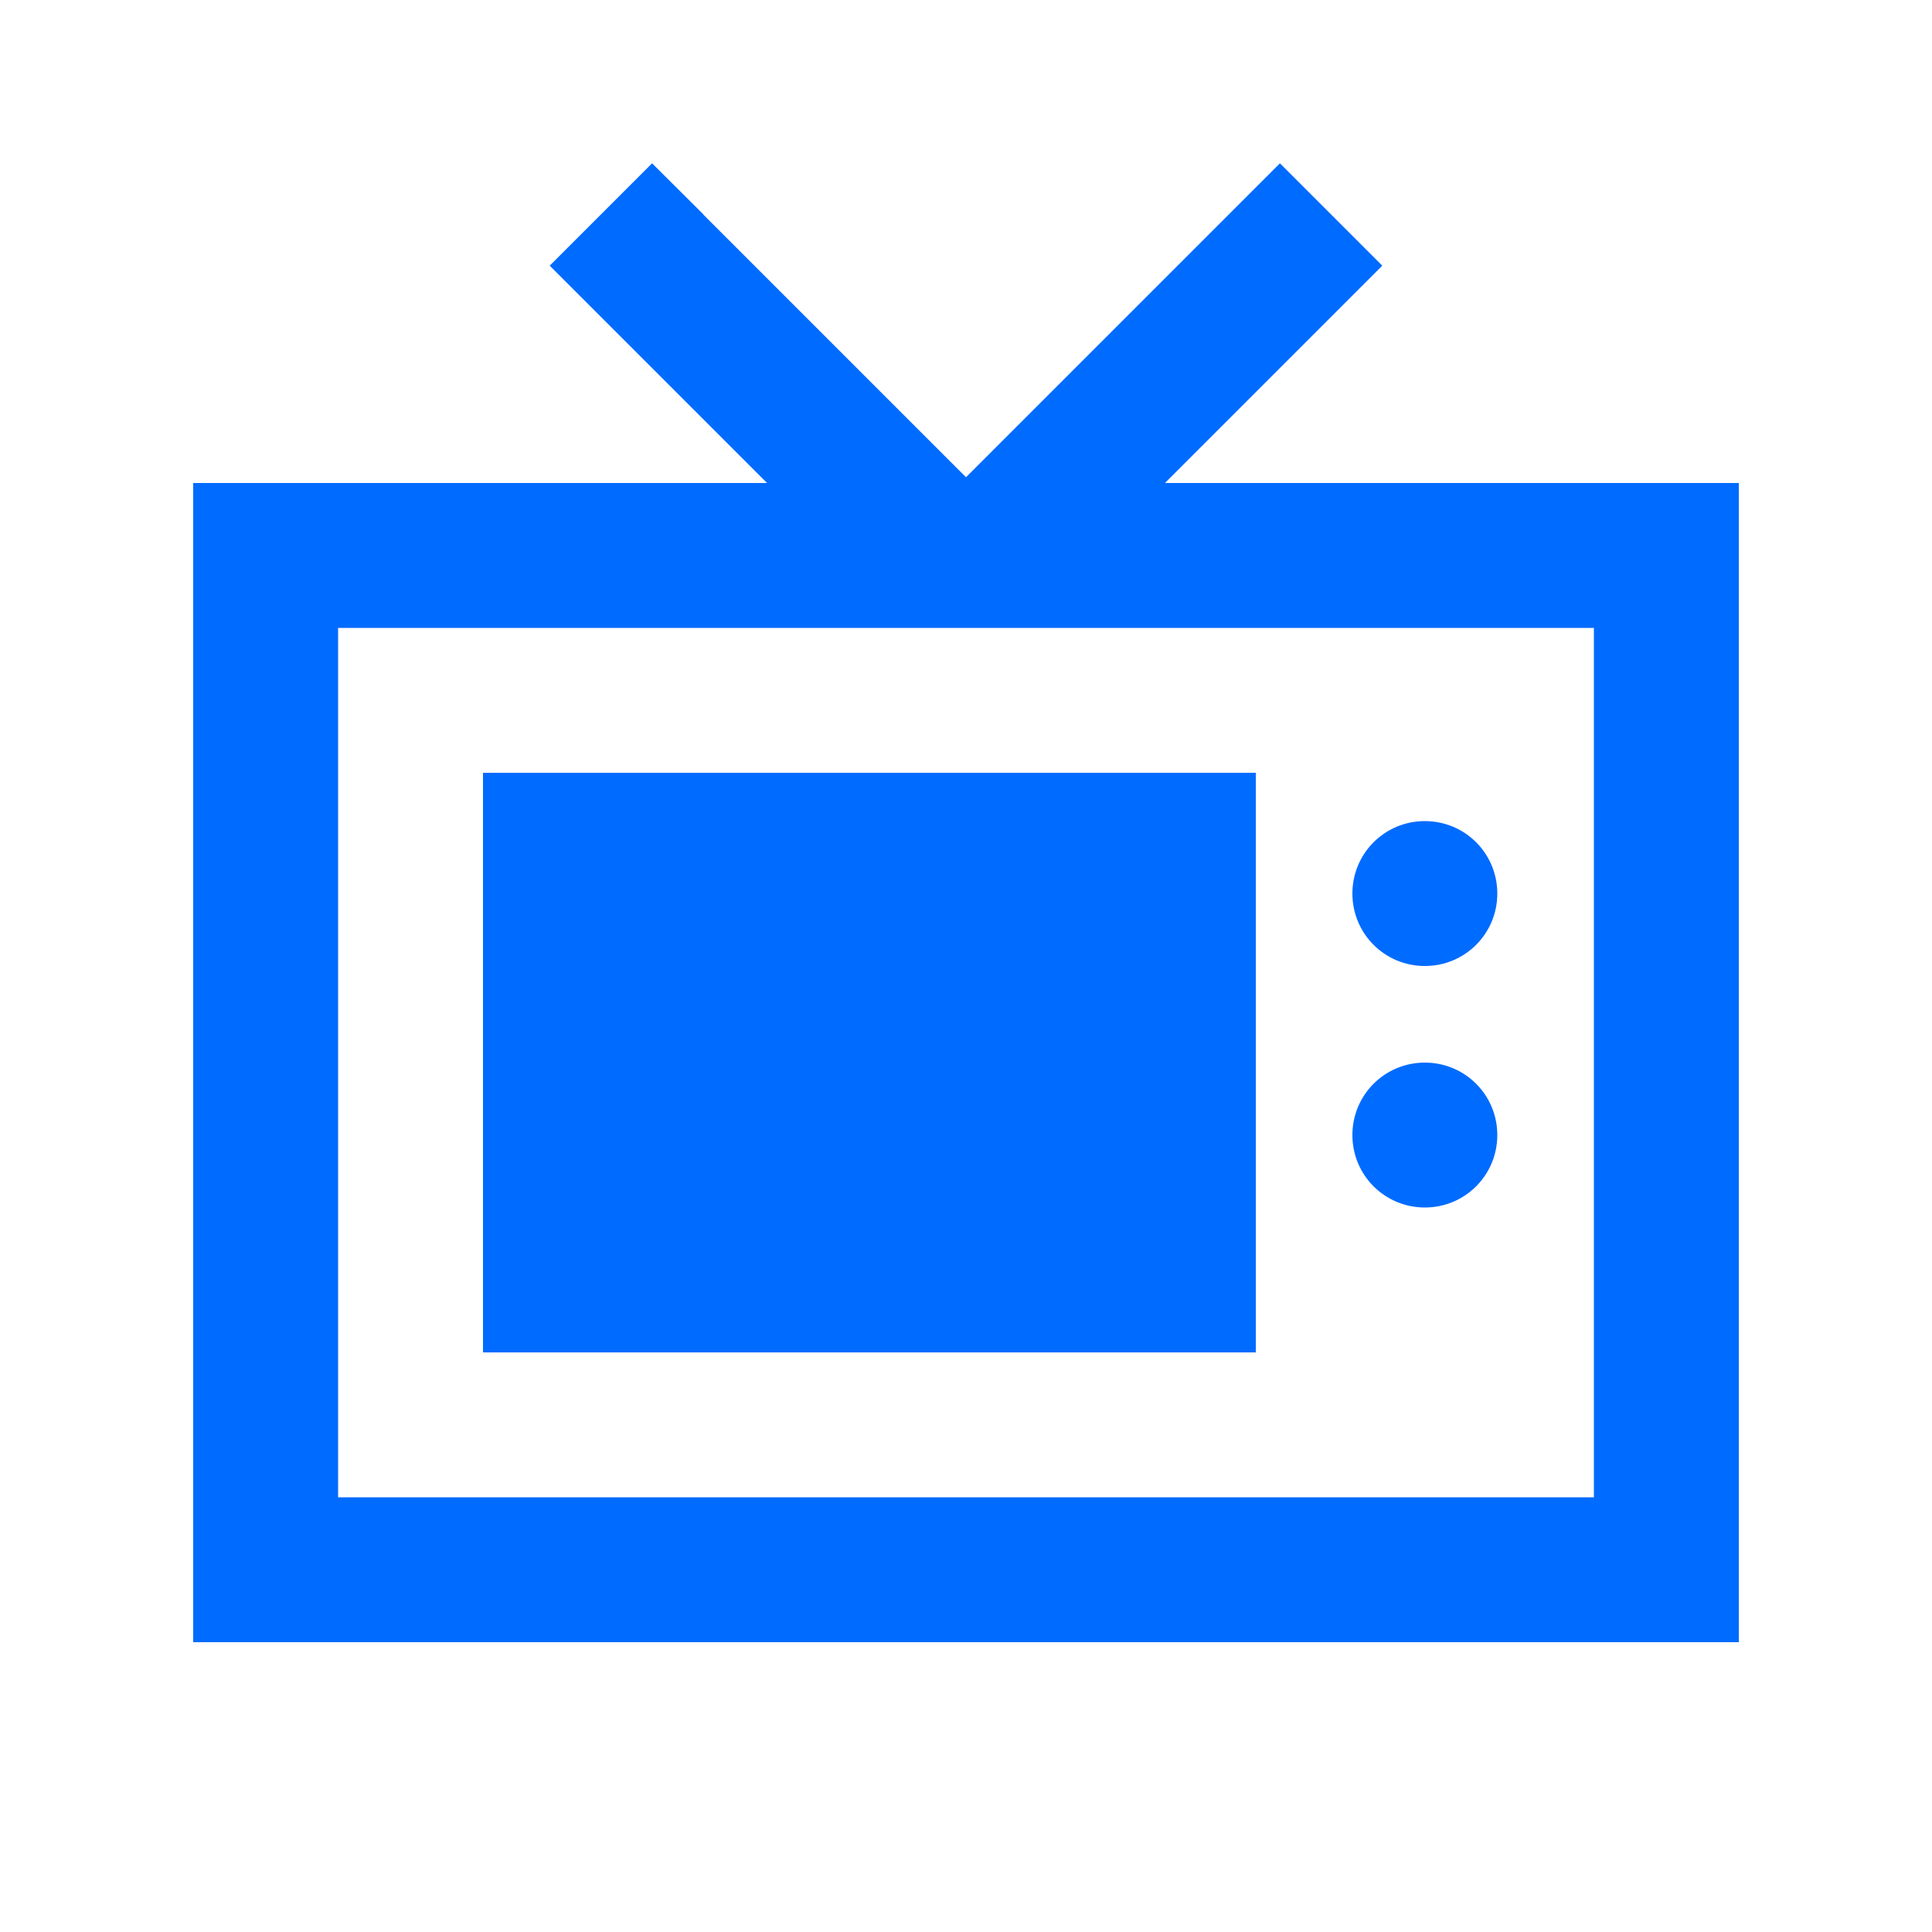 <?xml version="1.0" encoding="UTF-8"?>
<svg xmlns="http://www.w3.org/2000/svg" viewBox="0 0 640 640" width="530" height="530">
  <path fill="#006bff" d="M233 71L216 54.1L182.1 88C187.1 93 211.1 117 254.1 160L64 160L64 544L576 544L576 160L385.9 160C428.9 117 452.9 93 457.9 88L424 54.1C423.2 54.9 390.9 87.2 327 151.1L320 158.1L313 151.1L233 71.1zM112 496L112 208L528 208L528 496L112 496zM160 256L160 448L416 448L416 256L160 256zM472 320C485.3 320 496 309.3 496 296C496 282.7 485.3 272 472 272C458.7 272 448 282.7 448 296C448 309.3 458.7 320 472 320zM496 376C496 362.7 485.3 352 472 352C458.7 352 448 362.7 448 376C448 389.3 458.7 400 472 400C485.3 400 496 389.3 496 376z"/>
</svg>
